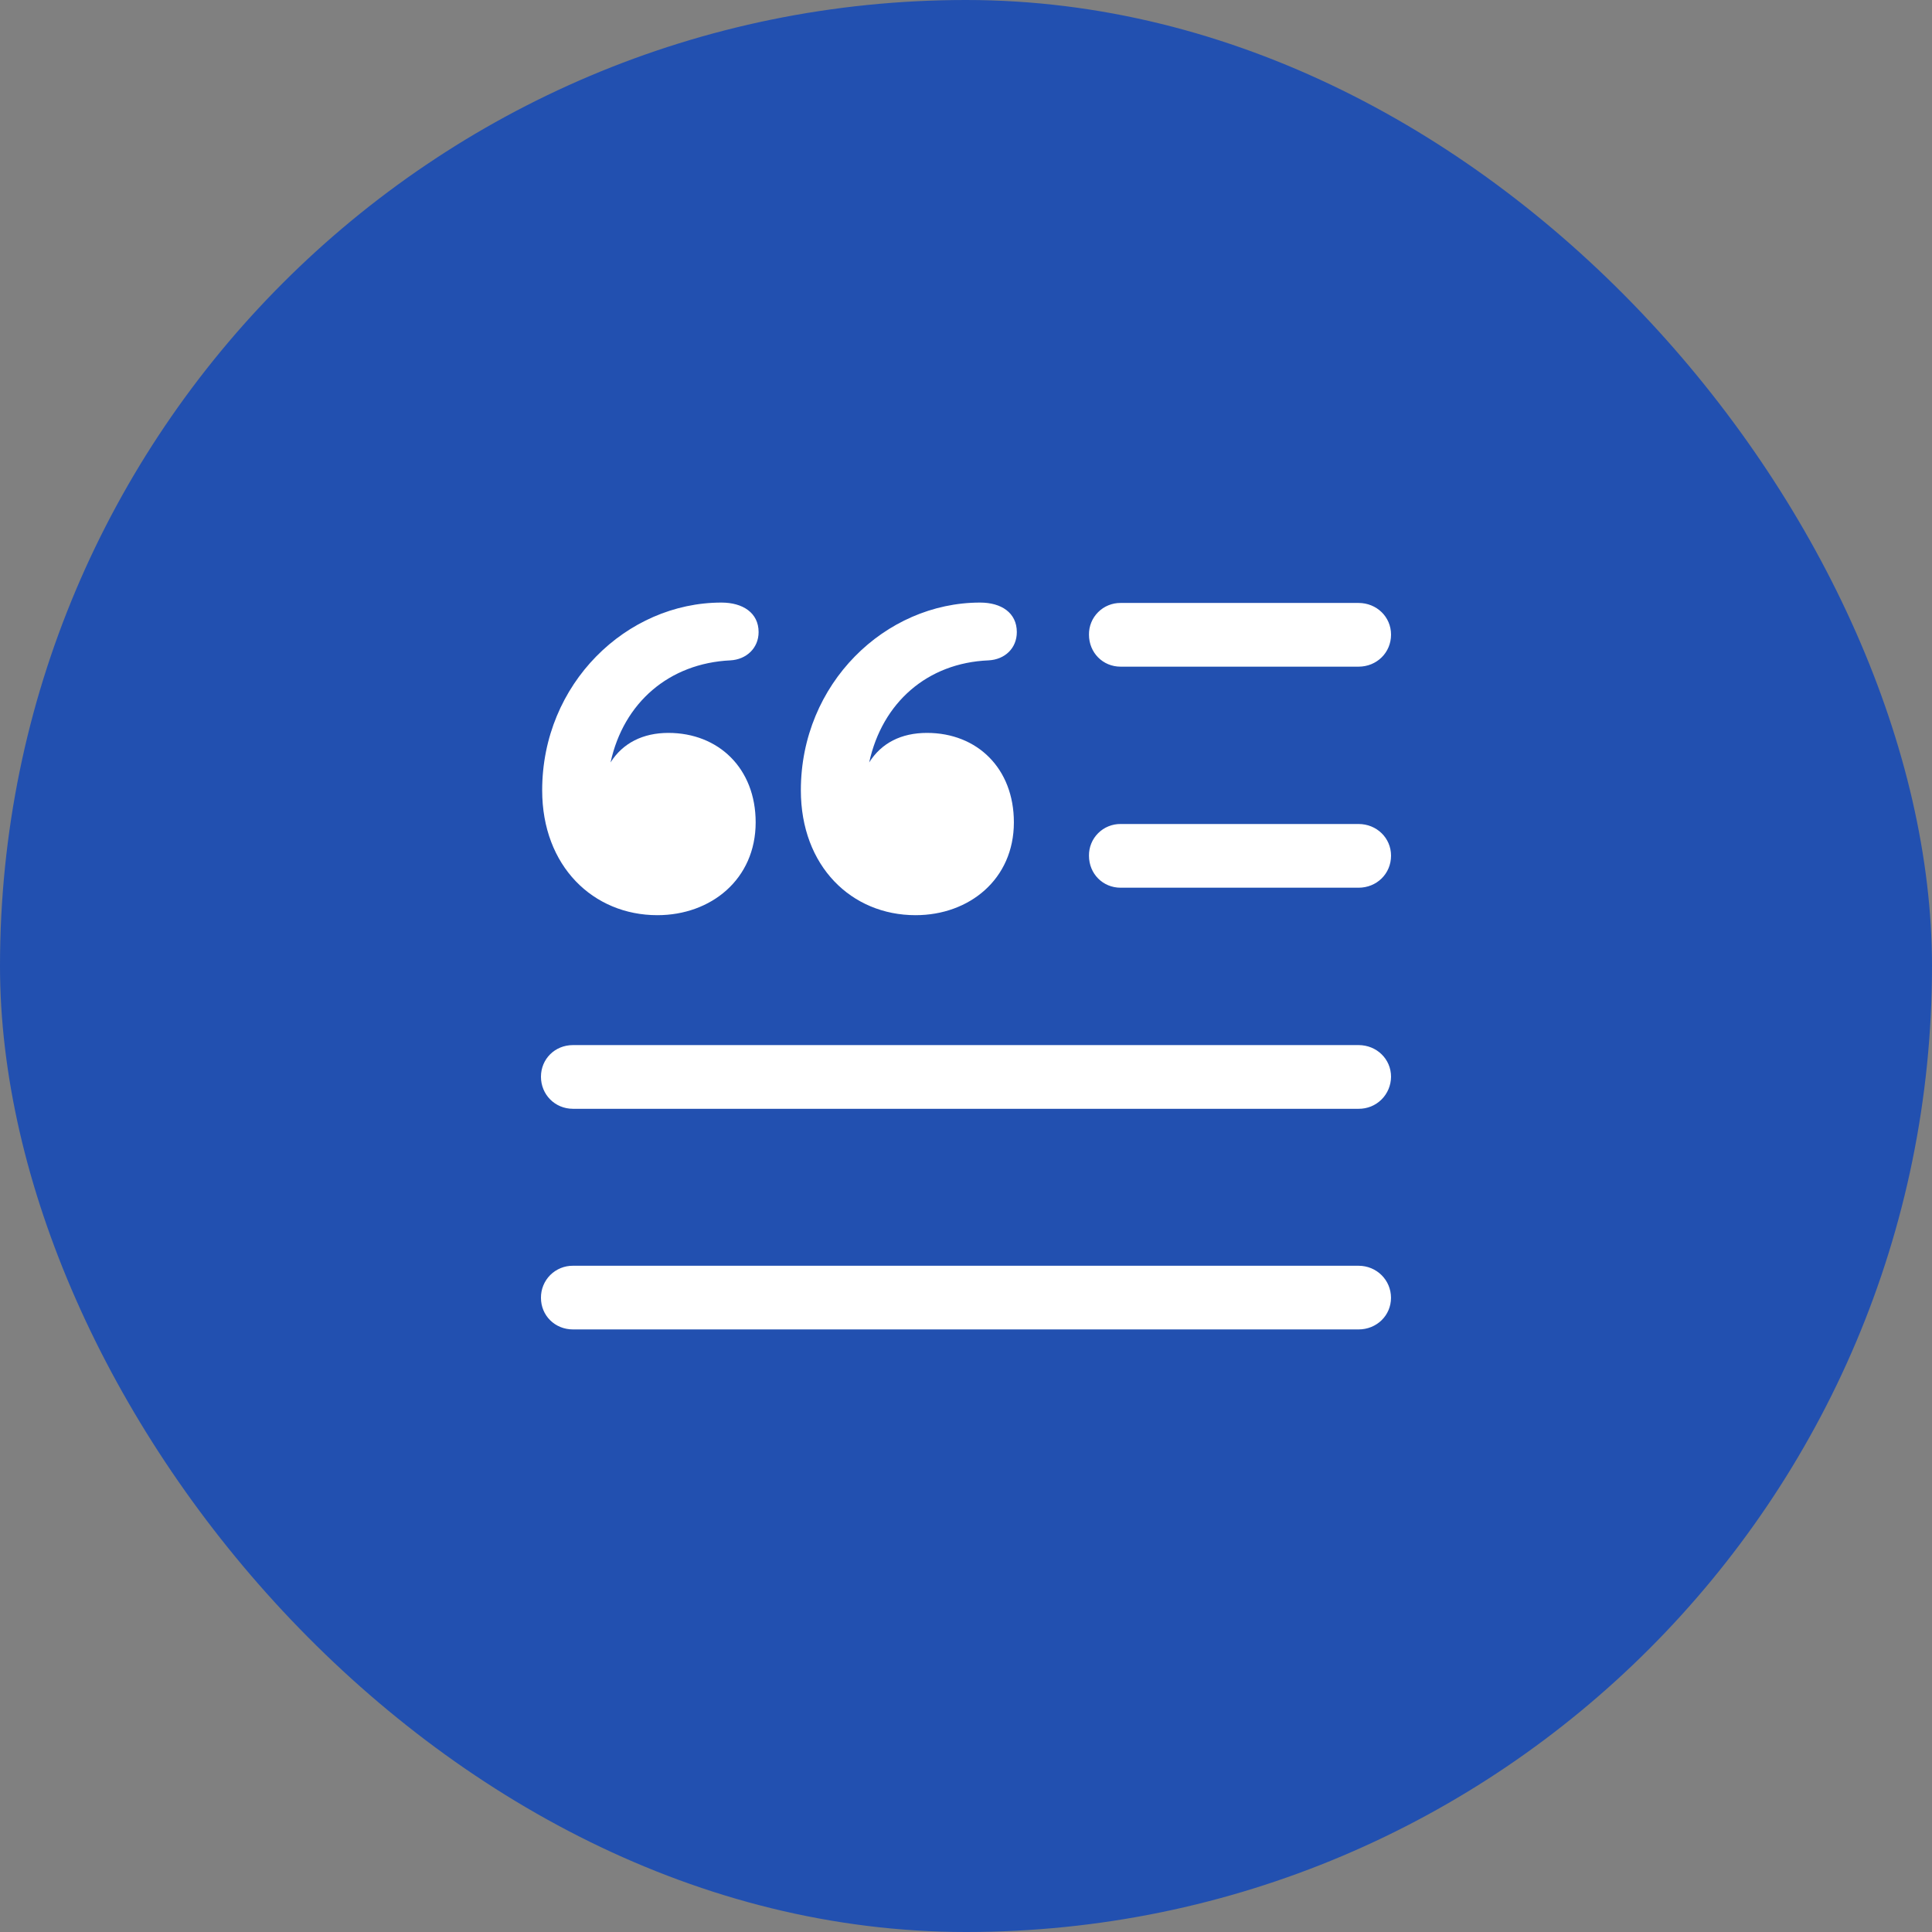 <svg width="46" height="46" viewBox="0 0 46 46" fill="none" xmlns="http://www.w3.org/2000/svg">
<rect x="0" y="0" width="46" height="46" fill="#808080" stroke="none"/>
<rect width="46" height="46" rx="23" fill="#2250B0"/>
<path d="M21.8 21.79C23.075 21.79 24.14 20.936 24.14 19.58C24.14 18.294 23.266 17.45 22.071 17.45C21.458 17.45 20.986 17.691 20.695 18.153C21.006 16.727 22.081 15.783 23.537 15.723C23.929 15.703 24.21 15.431 24.21 15.05C24.21 14.588 23.838 14.347 23.336 14.347C21.076 14.347 19.068 16.275 19.068 18.817C19.068 20.624 20.273 21.79 21.799 21.79M15.652 21.79C16.927 21.79 17.992 20.936 17.992 19.58C17.992 18.294 17.108 17.45 15.913 17.45C15.31 17.45 14.828 17.691 14.537 18.153C14.848 16.727 15.933 15.793 17.389 15.723C17.771 15.703 18.062 15.431 18.062 15.05C18.062 14.588 17.681 14.347 17.178 14.347C14.919 14.347 12.909 16.275 12.909 18.817C12.909 20.624 14.125 21.79 15.652 21.79ZM26.681 15.873H32.346C32.778 15.873 33.12 15.541 33.12 15.11C33.12 14.687 32.778 14.356 32.346 14.356H26.681C26.582 14.355 26.483 14.374 26.391 14.412C26.299 14.449 26.216 14.505 26.146 14.575C26.076 14.645 26.02 14.728 25.983 14.82C25.945 14.912 25.927 15.01 25.928 15.11C25.928 15.541 26.259 15.873 26.681 15.873ZM26.681 21.136H32.346C32.778 21.136 33.12 20.805 33.12 20.373C33.12 19.951 32.778 19.619 32.346 19.619H26.681C26.582 19.618 26.483 19.637 26.391 19.675C26.299 19.712 26.216 19.768 26.146 19.838C26.076 19.908 26.02 19.991 25.983 20.083C25.945 20.175 25.927 20.274 25.928 20.373C25.928 20.805 26.259 21.136 26.681 21.136ZM13.643 26.4H32.346C32.447 26.401 32.547 26.382 32.641 26.345C32.735 26.307 32.82 26.251 32.892 26.18C32.964 26.109 33.021 26.024 33.06 25.931C33.099 25.838 33.119 25.738 33.12 25.637C33.12 25.215 32.778 24.883 32.346 24.883H13.643C13.211 24.883 12.88 25.215 12.88 25.637C12.88 26.059 13.211 26.4 13.643 26.4M13.643 31.653H32.346C32.778 31.653 33.119 31.322 33.119 30.9C33.119 30.478 32.778 30.137 32.346 30.137H13.643C13.543 30.136 13.443 30.155 13.35 30.193C13.257 30.231 13.172 30.287 13.101 30.358C13.03 30.429 12.974 30.514 12.936 30.607C12.898 30.7 12.879 30.8 12.88 30.9C12.88 31.322 13.211 31.653 13.643 31.653Z" fill="white"/>
</svg>
